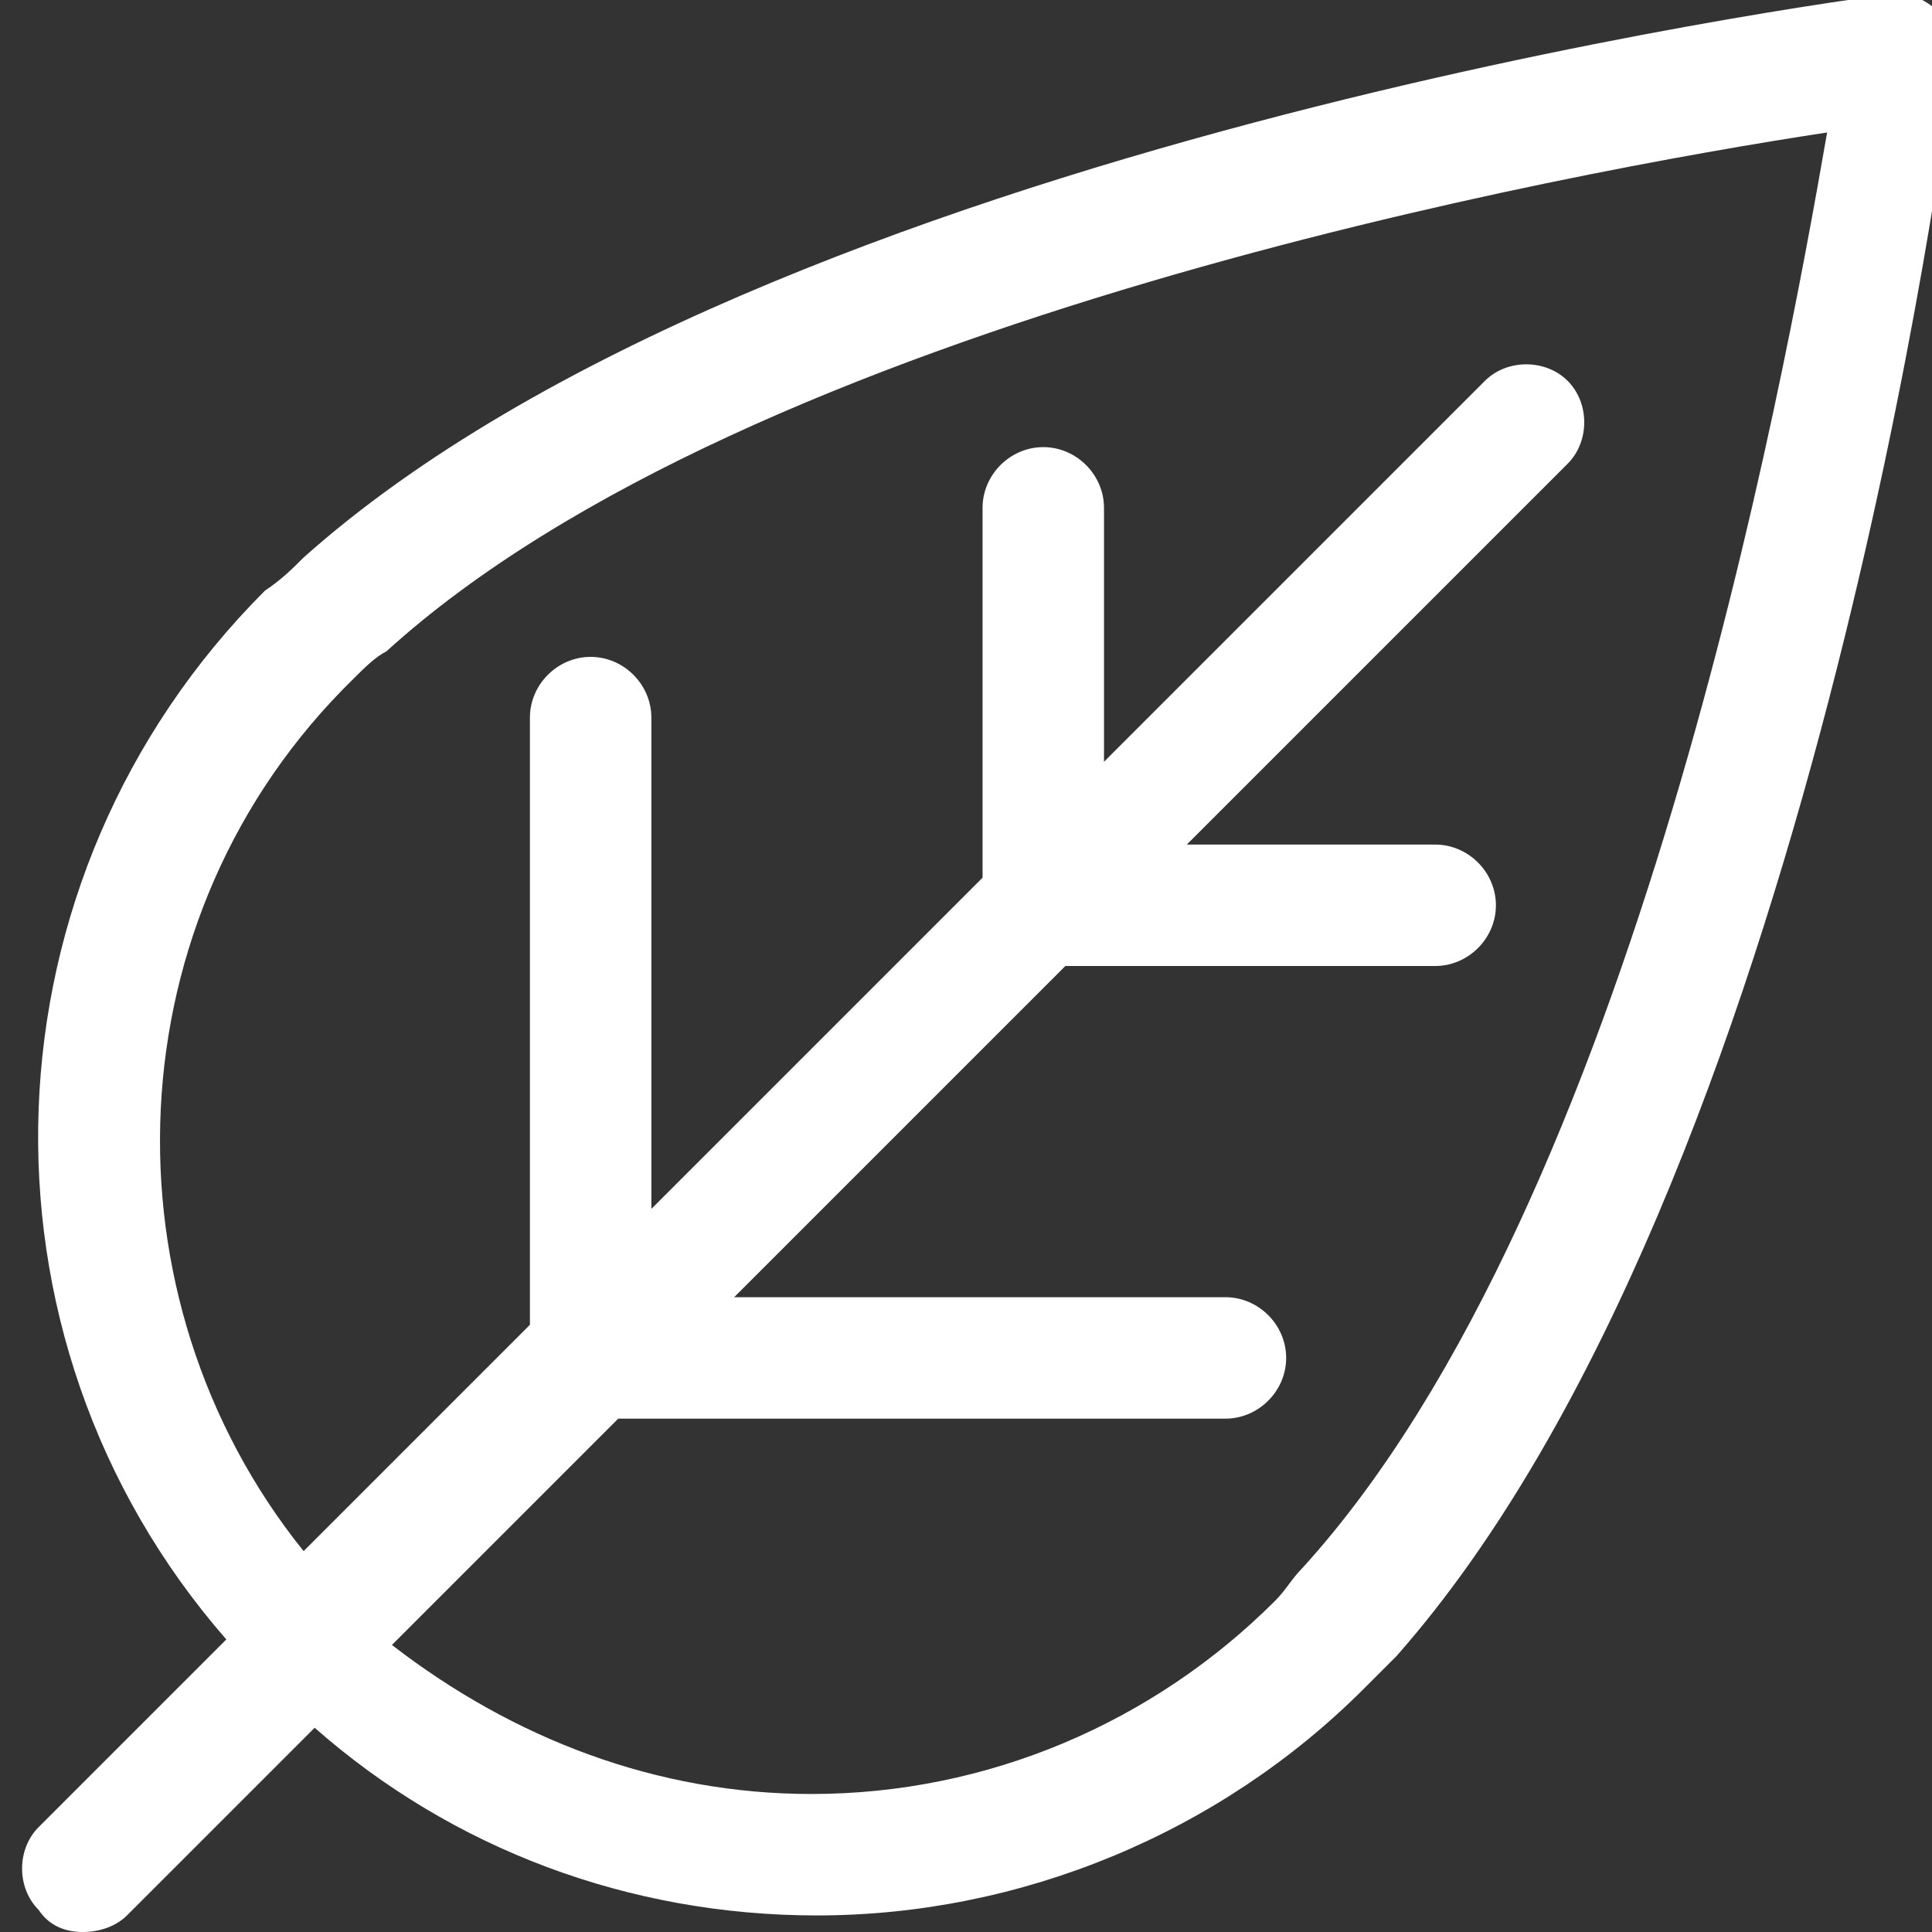 <?xml version="1.0" encoding="utf-8"?>
<!-- Generator: Adobe Illustrator 25.1.0, SVG Export Plug-In . SVG Version: 6.00 Build 0)  -->
<svg version="1.1" id="Layer_1" xmlns="http://www.w3.org/2000/svg" xmlns:xlink="http://www.w3.org/1999/xlink" x="0px" y="0px"
	 viewBox="0 0 35 35" style="enable-background:new 0 0 35 35;" xml:space="preserve">
<rect x="0" y="0" width="35" height="35" fill="#333333" stroke="none"/>
<style type="text/css">
	.st0{fill:#FFFFFF;}
</style>
<path class="st0" d="M35.1,0.2c-0.2-0.2-0.6-0.4-0.9-0.3C33.4,0,13.9,2.6,5.5,10.1c-0.2,0.2-0.4,0.4-0.7,0.6
	c-5.2,5.2-5.5,13.5-0.7,19l-3.4,3.4c-0.4,0.4-0.4,1.1,0,1.5C0.9,34.9,1.2,35,1.5,35s0.6-0.1,0.8-0.3l3.4-3.4
	c2.5,2.2,5.7,3.4,9.1,3.4h0c3.7,0,7.3-1.5,9.9-4.1c0.2-0.2,0.4-0.4,0.6-0.6C32.8,21.5,35.3,2,35.4,1.1C35.5,0.8,35.4,0.5,35.1,0.2z
	 M23.6,28.4c-0.2,0.2-0.3,0.4-0.5,0.6c-2.2,2.2-5.2,3.5-8.4,3.5h0c-2.8,0-5.4-1-7.6-2.7l4.1-4.1h11c0.6,0,1.1-0.5,1.1-1.1
	c0-0.6-0.5-1.1-1.1-1.1h-8.9l6-6l6.7,0c0.6,0,1.1-0.5,1.1-1.1c0-0.6-0.5-1.1-1.1-1.1l-4.5,0l6.9-6.9c0.4-0.4,0.4-1.1,0-1.5
	c-0.4-0.4-1.1-0.4-1.5,0l-6.9,6.9V9.2c0-0.6-0.5-1.1-1.1-1.1s-1.1,0.5-1.1,1.1v6.7l-6,6v-8.9c0-0.6-0.5-1.1-1.1-1.1
	c-0.6,0-1.1,0.5-1.1,1.1v11l-4.1,4.1C1.8,23.5,2,16.6,6.4,12.3c0.2-0.2,0.4-0.4,0.6-0.5c6.6-6,21.5-8.7,26.1-9.4
	C32.3,7,29.6,21.8,23.6,28.4z"/>
</svg>
